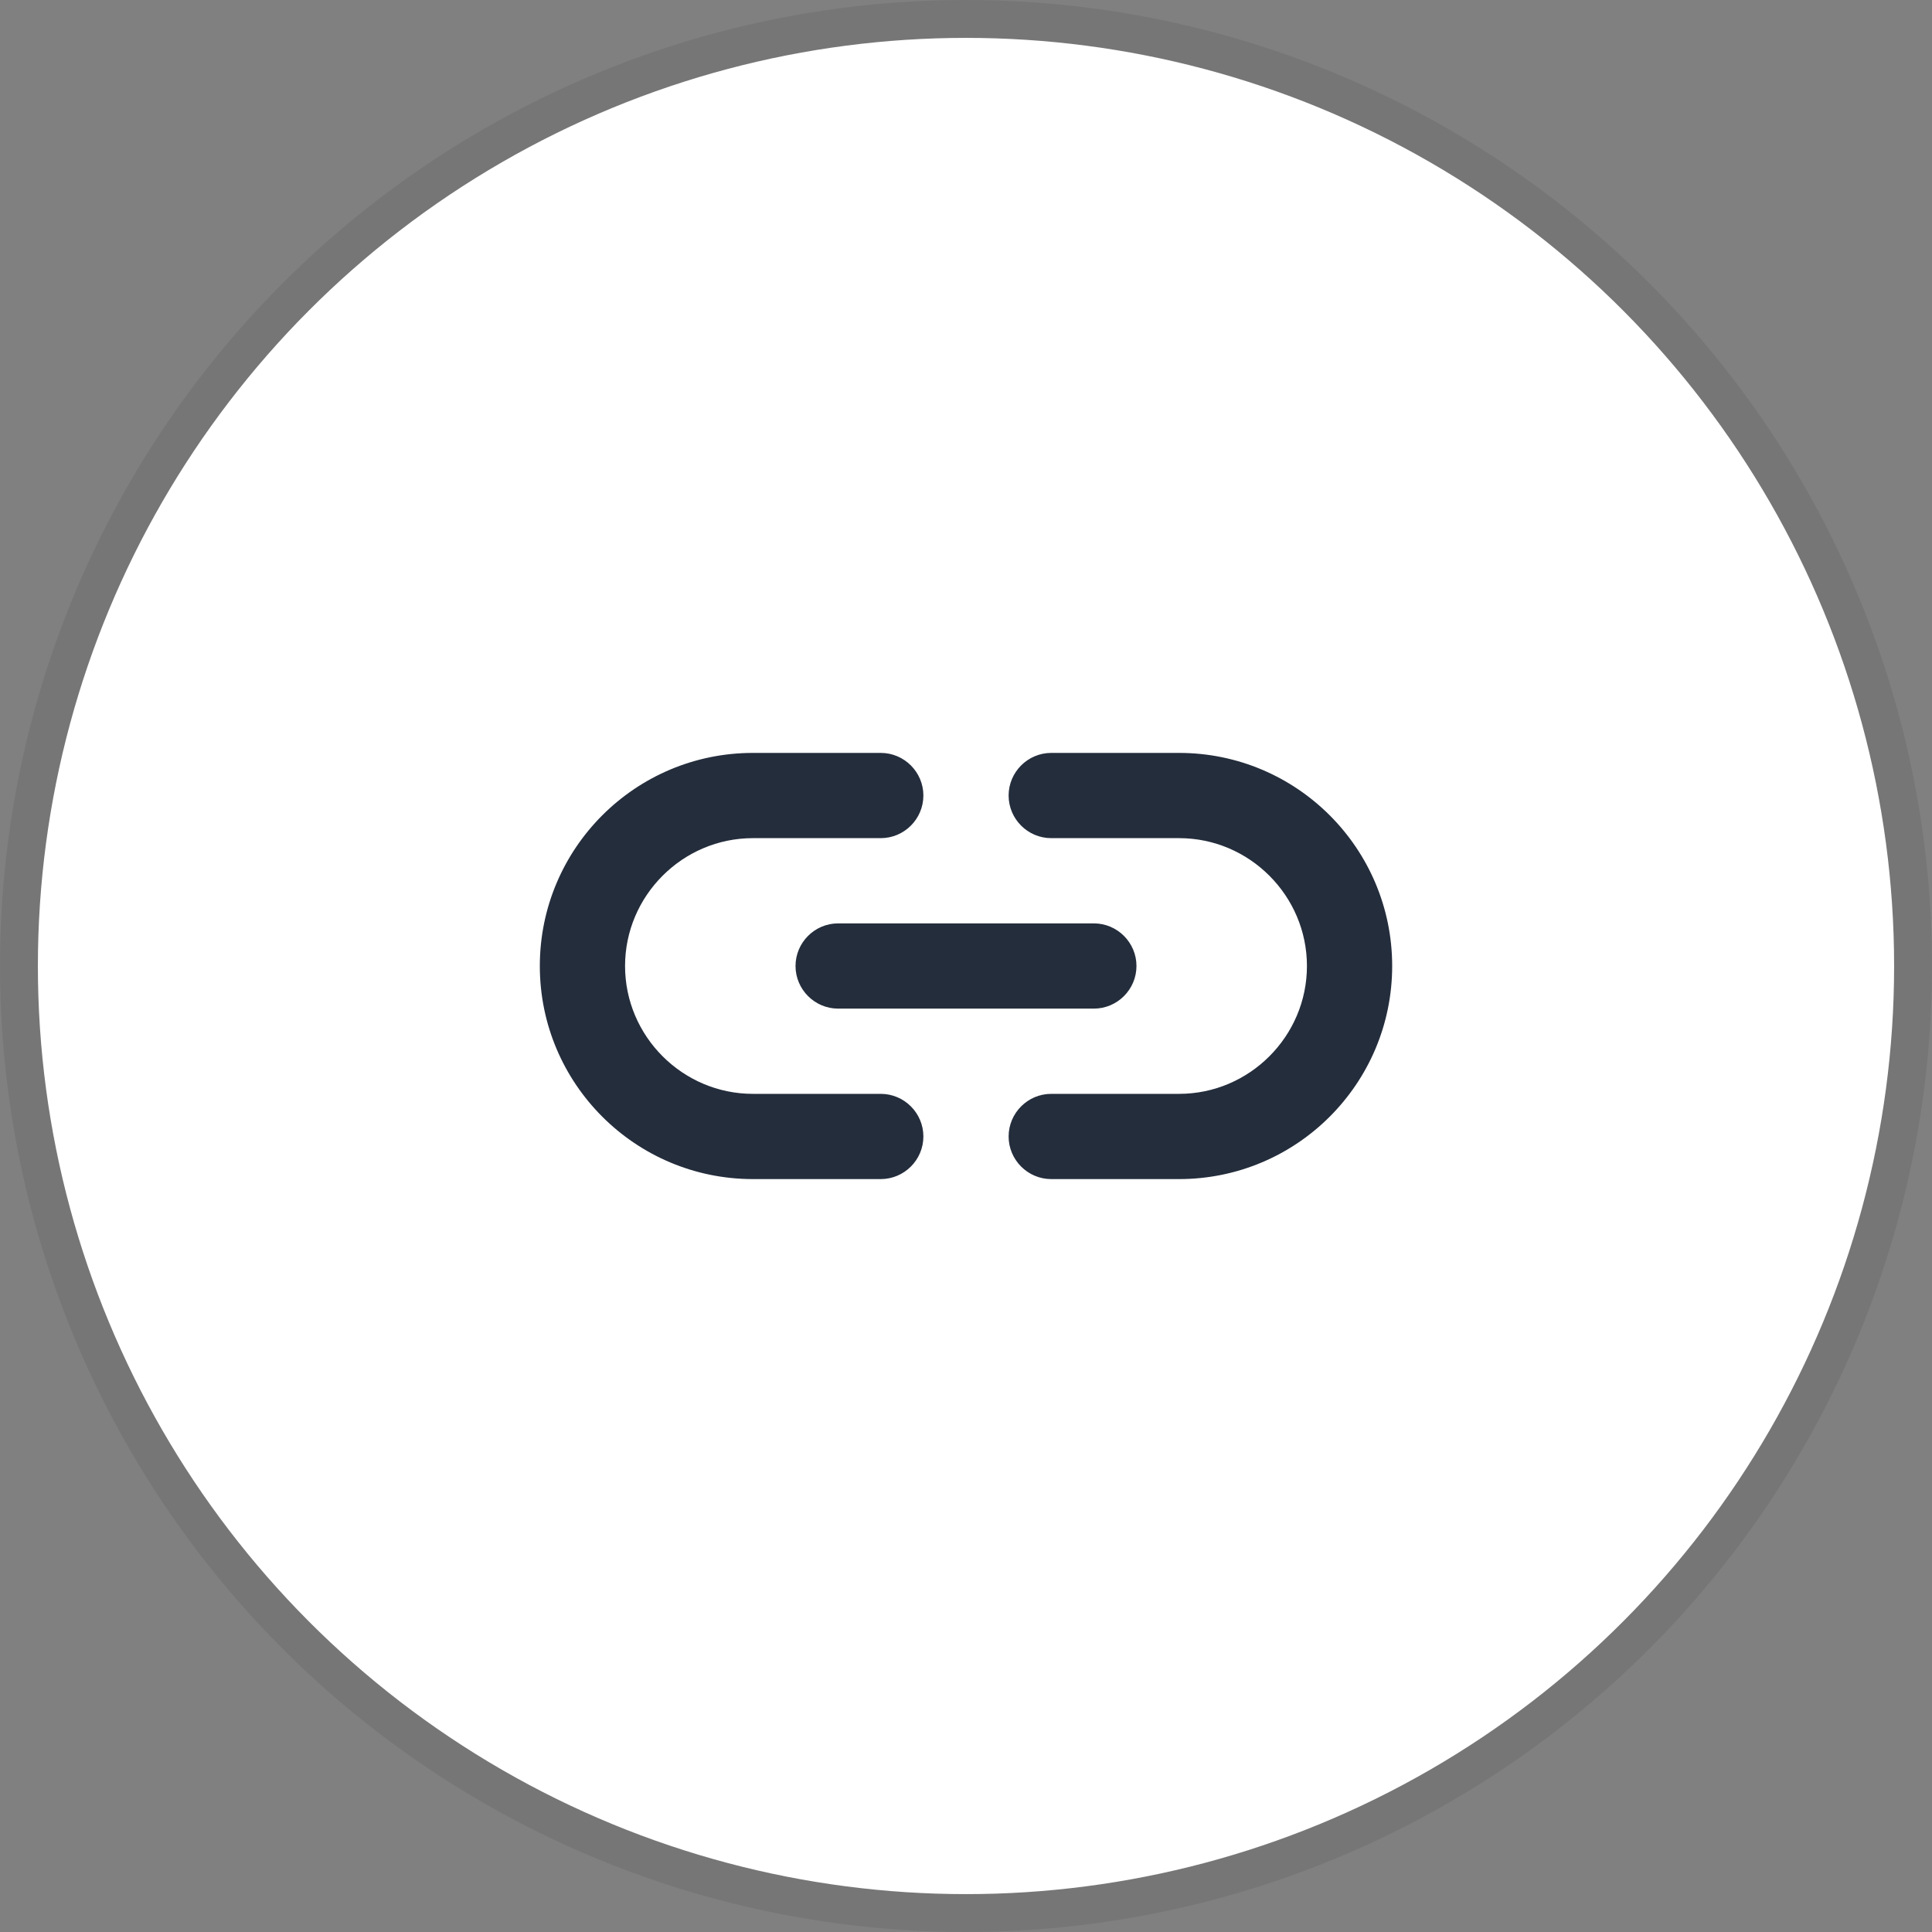 <svg width="51" height="51" viewBox="0 0 51 51" fill="none" xmlns="http://www.w3.org/2000/svg">
<rect x="0" y="0" width="51" height="51" fill="#808080" stroke="none"/>
<circle cx="25.5" cy="25.5" r="25" fill="white" stroke="#767676"/>
<g clip-path="url(#clip0_1801_31642)">
<path d="M31.125 19.875H27.75C27.131 19.875 26.625 20.381 26.625 21C26.625 21.619 27.131 22.125 27.75 22.125H31.125C32.981 22.125 34.5 23.644 34.5 25.5C34.5 27.356 32.981 28.875 31.125 28.875H27.75C27.131 28.875 26.625 29.381 26.625 30C26.625 30.619 27.131 31.125 27.75 31.125H31.125C34.23 31.125 36.75 28.605 36.75 25.5C36.75 22.395 34.23 19.875 31.125 19.875ZM21 25.5C21 26.119 21.506 26.625 22.125 26.625H28.875C29.494 26.625 30 26.119 30 25.5C30 24.881 29.494 24.375 28.875 24.375H22.125C21.506 24.375 21 24.881 21 25.5ZM23.25 28.875H19.875C18.019 28.875 16.5 27.356 16.5 25.5C16.5 23.644 18.019 22.125 19.875 22.125H23.25C23.869 22.125 24.375 21.619 24.375 21C24.375 20.381 23.869 19.875 23.25 19.875H19.875C16.77 19.875 14.25 22.395 14.25 25.5C14.25 28.605 16.77 31.125 19.875 31.125H23.25C23.869 31.125 24.375 30.619 24.375 30C24.375 29.381 23.869 28.875 23.25 28.875Z" fill="#242D3C"/>
</g>
<defs>
<clipPath id="clip0_1801_31642">
<rect width="27" height="27" fill="white" transform="translate(12 12)"/>
</clipPath>
</defs>
</svg>

